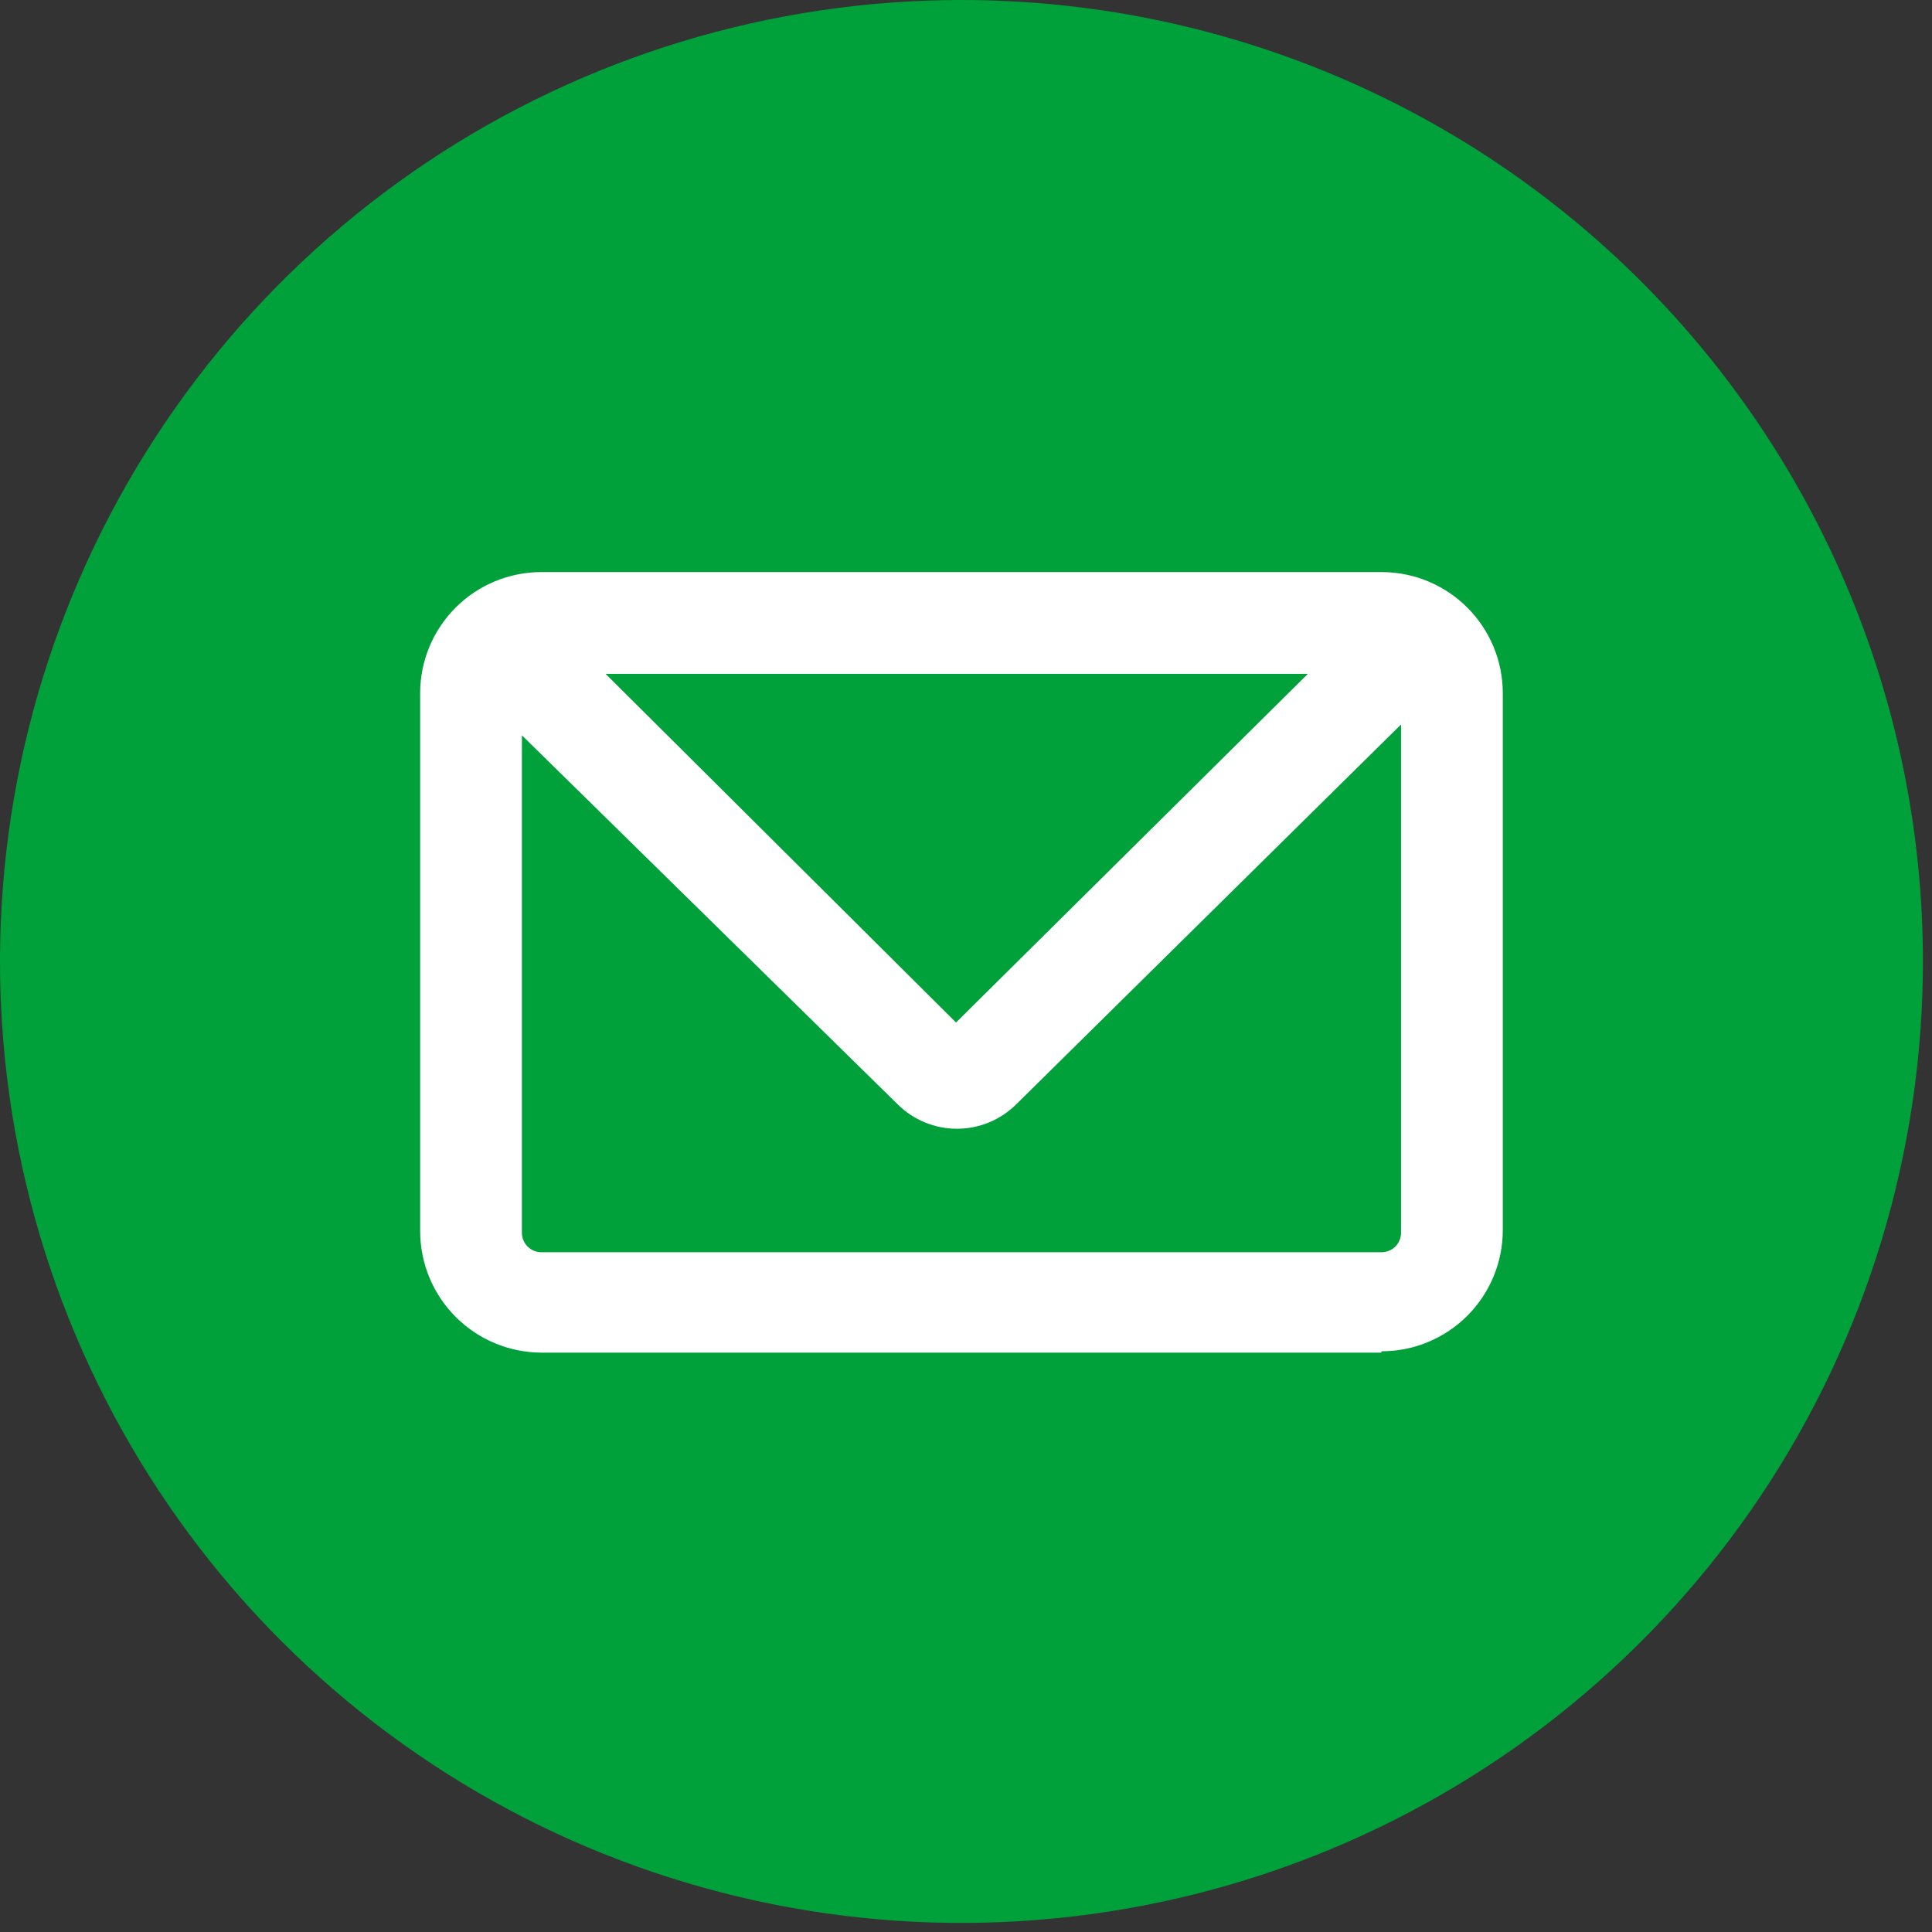 <svg width="57" height="57" viewBox="0 0 57 57" fill="none" xmlns="http://www.w3.org/2000/svg">
<rect x="0" y="0" width="57" height="57" fill="#333333" stroke="none"/>
<path d="M28.366 -0C22.756 -0 17.272 1.663 12.607 4.78C7.942 7.897 4.306 12.327 2.159 17.511C0.012 22.694 -0.549 28.397 0.545 33.9C1.64 39.402 4.341 44.457 8.308 48.424C12.275 52.391 17.33 55.093 22.832 56.187C28.335 57.282 34.038 56.72 39.221 54.573C44.405 52.426 48.835 48.79 51.952 44.125C55.069 39.461 56.732 33.976 56.732 28.366C56.732 20.843 53.744 13.628 48.424 8.308C43.104 2.988 35.889 -0 28.366 -0Z" fill="#00A03B"/>
<path d="M17.866 19.88L28.206 30.167L38.587 19.88H17.866ZM15.398 21.694V36.371C15.398 36.523 15.458 36.669 15.566 36.777C15.673 36.884 15.819 36.945 15.971 36.945H40.762C40.914 36.945 41.06 36.884 41.167 36.777C41.275 36.669 41.335 36.523 41.335 36.371V21.374L29.981 32.582C29.516 33.043 28.888 33.302 28.233 33.302C27.578 33.302 26.95 33.043 26.485 32.582L15.398 21.694ZM40.748 39.907H15.971C15.024 39.903 14.117 39.526 13.447 38.856C12.777 38.186 12.399 37.278 12.396 36.331V20.44C12.399 19.494 12.777 18.588 13.448 17.92C14.118 17.253 15.025 16.878 15.971 16.878H40.762C41.708 16.878 42.615 17.253 43.285 17.92C43.956 18.588 44.334 19.494 44.337 20.44V36.291C44.337 37.239 43.961 38.149 43.29 38.819C42.62 39.49 41.71 39.867 40.762 39.867" fill="white"/>
</svg>
